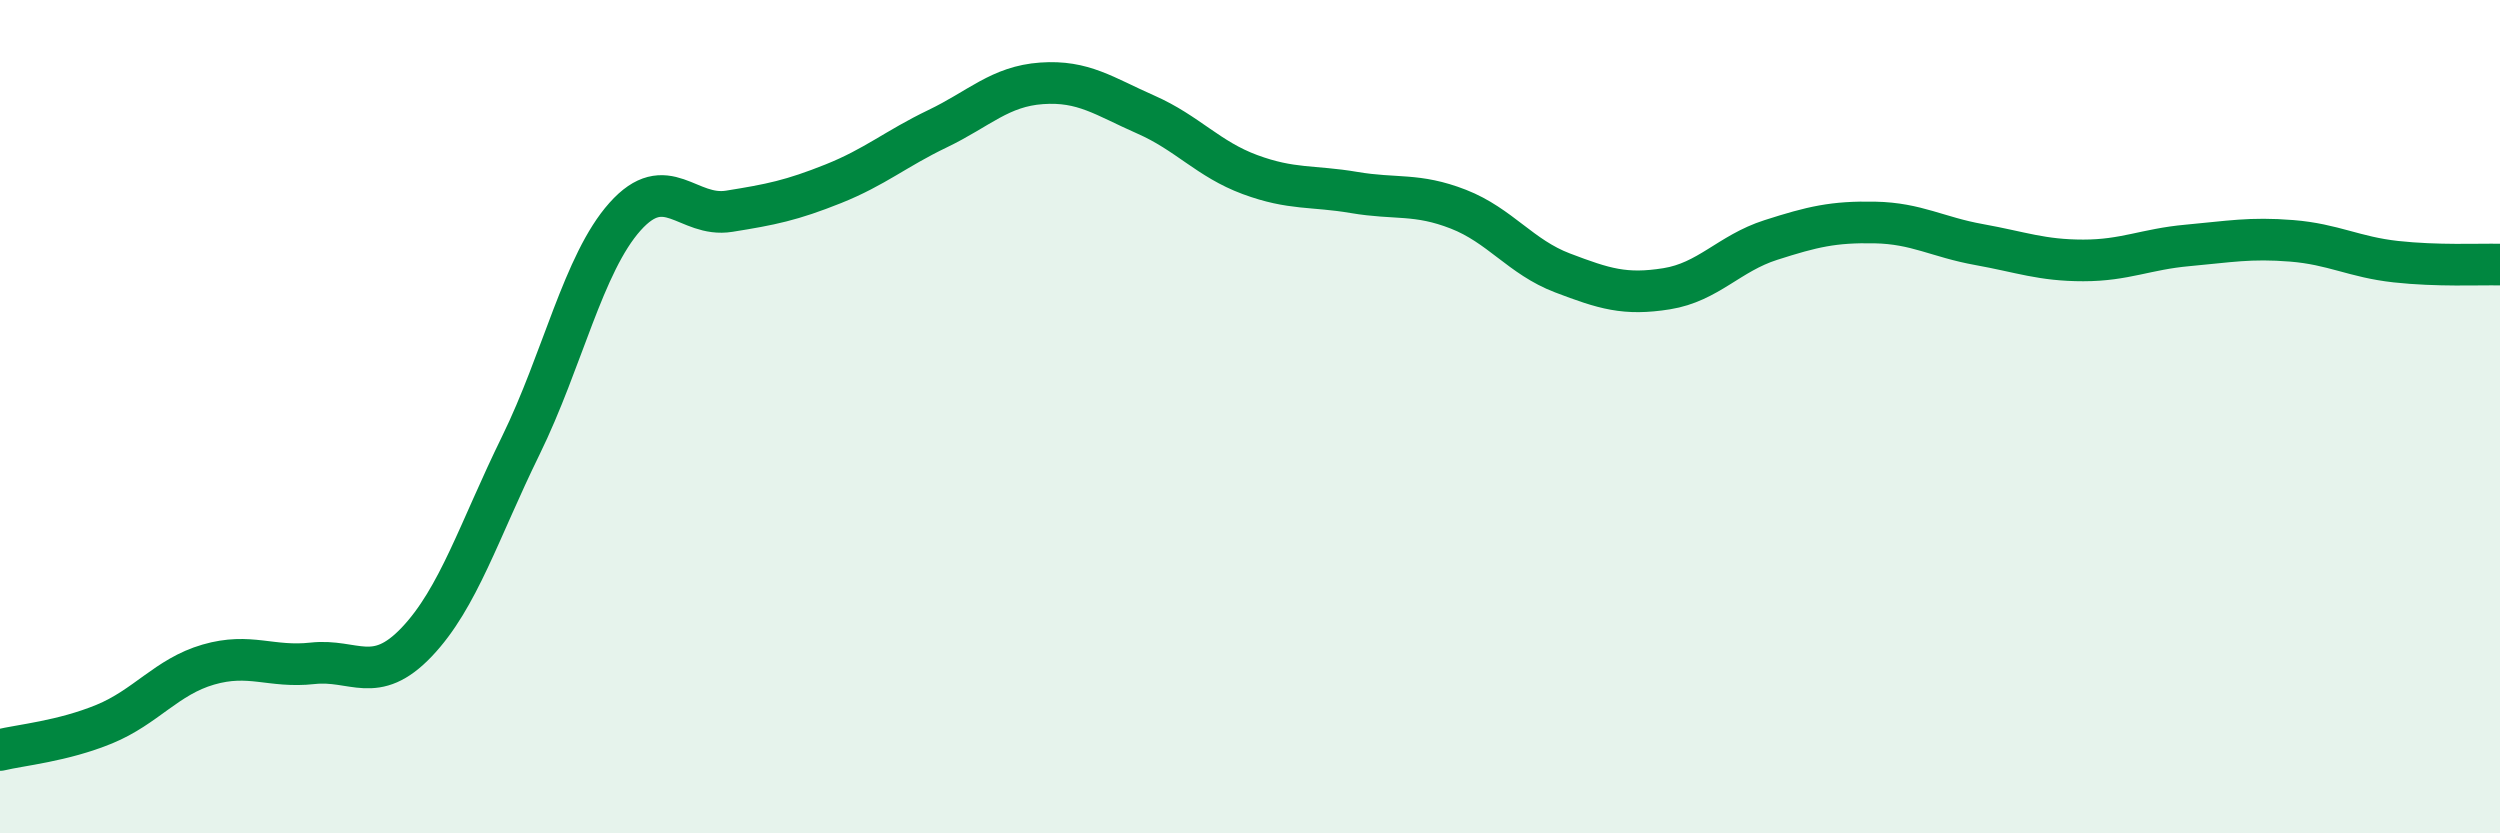 
    <svg width="60" height="20" viewBox="0 0 60 20" xmlns="http://www.w3.org/2000/svg">
      <path
        d="M 0,18 C 0.5,17.88 1.5,17.79 2.5,17.38 C 3.5,16.97 4,16.24 5,15.95 C 6,15.66 6.5,16.03 7.5,15.92 C 8.5,15.81 9,16.46 10,15.41 C 11,14.36 11.5,12.73 12.5,10.69 C 13.5,8.65 14,6.32 15,5.2 C 16,4.08 16.5,5.23 17.5,5.07 C 18.5,4.91 19,4.81 20,4.41 C 21,4.01 21.5,3.57 22.5,3.09 C 23.5,2.61 24,2.07 25,2 C 26,1.93 26.5,2.31 27.5,2.75 C 28.5,3.19 29,3.82 30,4.19 C 31,4.56 31.5,4.45 32.5,4.62 C 33.5,4.79 34,4.63 35,5.02 C 36,5.41 36.5,6.17 37.5,6.55 C 38.5,6.93 39,7.09 40,6.93 C 41,6.77 41.5,6.08 42.5,5.76 C 43.5,5.44 44,5.32 45,5.34 C 46,5.36 46.5,5.69 47.5,5.87 C 48.5,6.05 49,6.25 50,6.25 C 51,6.25 51.5,5.98 52.5,5.89 C 53.5,5.8 54,5.7 55,5.78 C 56,5.86 56.5,6.17 57.5,6.28 C 58.5,6.39 59.5,6.34 60,6.35L60 20L0 20Z"
        fill="#008740"
        opacity="0.1"
        stroke-linecap="round"
        stroke-linejoin="round"
      />
      <path
        d="M 0,18 C 0.5,17.88 1.5,17.79 2.5,17.38 C 3.5,16.97 4,16.24 5,15.95 C 6,15.66 6.5,16.03 7.5,15.92 C 8.5,15.81 9,16.46 10,15.41 C 11,14.36 11.5,12.73 12.5,10.69 C 13.5,8.65 14,6.32 15,5.2 C 16,4.08 16.5,5.23 17.5,5.07 C 18.5,4.91 19,4.81 20,4.41 C 21,4.01 21.5,3.57 22.5,3.09 C 23.5,2.61 24,2.07 25,2 C 26,1.93 26.5,2.31 27.5,2.75 C 28.5,3.19 29,3.82 30,4.19 C 31,4.56 31.5,4.45 32.5,4.62 C 33.5,4.79 34,4.63 35,5.02 C 36,5.41 36.5,6.17 37.5,6.55 C 38.5,6.93 39,7.09 40,6.93 C 41,6.77 41.5,6.08 42.5,5.76 C 43.5,5.44 44,5.32 45,5.34 C 46,5.36 46.5,5.69 47.5,5.87 C 48.5,6.05 49,6.25 50,6.25 C 51,6.25 51.5,5.98 52.5,5.89 C 53.5,5.8 54,5.7 55,5.78 C 56,5.86 56.5,6.17 57.5,6.28 C 58.5,6.39 59.5,6.34 60,6.35"
        stroke="#008740"
        stroke-width="1"
        fill="none"
        stroke-linecap="round"
        stroke-linejoin="round"
      />
    </svg>
  